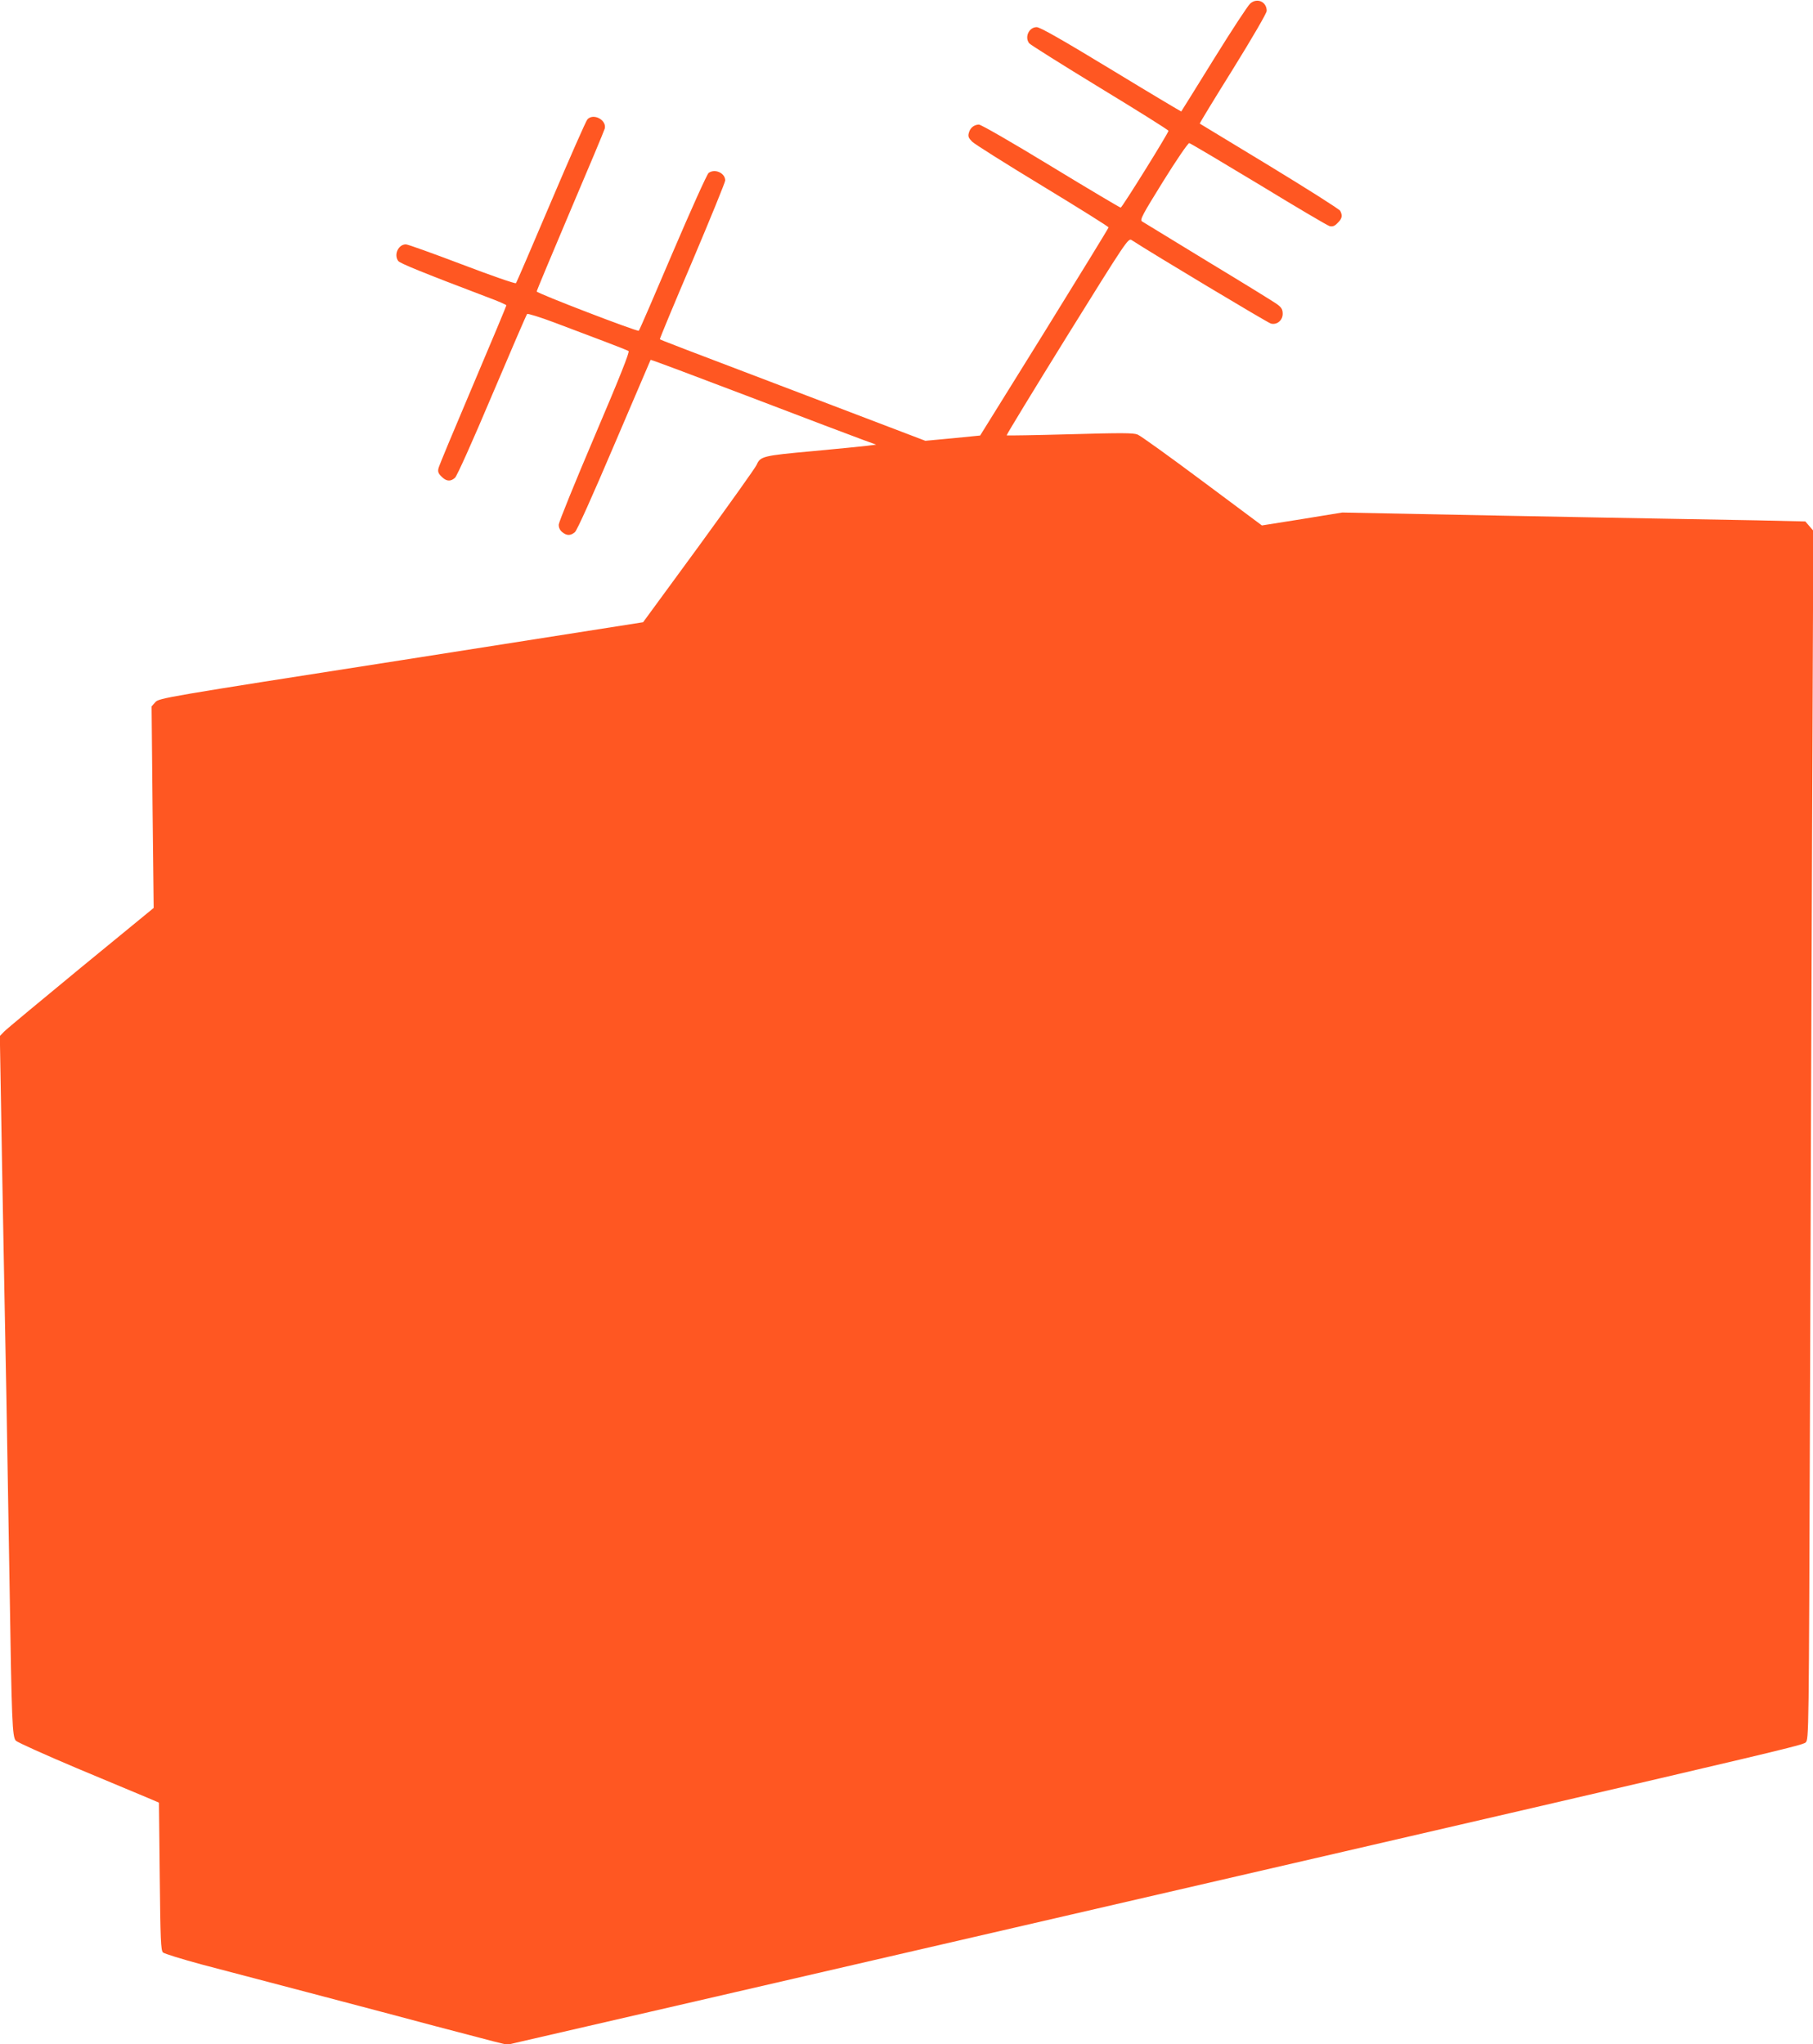 <?xml version="1.0" standalone="no"?>
<!DOCTYPE svg PUBLIC "-//W3C//DTD SVG 20010904//EN"
 "http://www.w3.org/TR/2001/REC-SVG-20010904/DTD/svg10.dtd">
<svg version="1.0" xmlns="http://www.w3.org/2000/svg"
 width="1135pt" height="1280pt" viewBox="0 0 1135 1280"
 preserveAspectRatio="xMidYMid meet">
<g transform="translate(0,1280) scale(0.1,-0.1)"
fill="#ff5722" stroke="none">
<path d="M7827 12778 c-15 -13 -117 -169 -228 -348 -111 -179 -202 -326 -204
-328 -1 -1 -199 117 -439 263 -308 187 -445 265 -466 265 -48 0 -77 -62 -47
-101 7 -9 206 -134 442 -278 237 -144 430 -265 430 -270 0 -14 -290 -480 -299
-481 -5 0 -202 117 -437 260 -243 148 -437 260 -451 260 -31 -1 -55 -21 -63
-53 -6 -21 -1 -32 21 -54 16 -16 215 -141 441 -278 227 -138 413 -254 413
-259 0 -4 -181 -299 -402 -656 l-402 -647 -171 -17 -172 -16 -724 276 c-828
315 -933 355 -938 360 -2 2 89 221 203 488 113 267 206 495 206 506 0 47 -65
76 -104 47 -10 -8 -111 -232 -225 -499 -113 -266 -208 -486 -212 -489 -9 -7
-639 235 -639 246 0 6 95 232 210 504 116 272 213 504 216 516 13 54 -72 99
-109 57 -9 -10 -111 -242 -228 -517 -117 -275 -215 -504 -219 -508 -4 -5 -156
48 -337 117 -182 69 -340 126 -352 126 -47 0 -77 -64 -48 -104 11 -15 151 -72
559 -227 65 -24 118 -47 118 -51 0 -4 -94 -229 -209 -500 -115 -271 -213 -505
-216 -520 -5 -21 -1 -33 19 -52 29 -30 56 -33 84 -8 12 9 113 235 232 517 117
275 215 504 220 509 4 4 82 -20 172 -54 89 -34 228 -86 307 -116 79 -30 150
-58 156 -62 8 -5 -55 -164 -212 -532 -123 -289 -224 -538 -225 -554 -1 -19 7
-36 22 -48 28 -23 52 -23 79 0 13 10 109 224 246 546 124 291 227 531 228 533
2 2 282 -103 623 -233 340 -130 657 -250 704 -267 l85 -31 -55 -7 c-30 -4
-185 -19 -345 -34 -308 -28 -325 -32 -348 -85 -6 -16 -169 -244 -361 -508
l-350 -478 -1515 -238 c-1481 -231 -1517 -237 -1539 -263 l-23 -26 6 -631 7
-631 -456 -374 c-250 -206 -467 -386 -481 -401 l-26 -27 15 -869 c9 -478 20
-1103 26 -1389 5 -286 14 -819 20 -1185 13 -852 17 -945 39 -969 9 -10 180
-87 381 -172 201 -84 399 -167 440 -184 l75 -32 5 -461 c4 -397 7 -463 20
-477 9 -8 119 -42 245 -76 127 -33 441 -116 700 -184 259 -68 598 -158 755
-200 157 -41 323 -85 370 -97 l85 -21 1435 331 c6534 1509 6674 1541 6694
1562 20 19 20 36 27 2077 4 1132 10 2835 14 3784 l7 1726 -25 29 -25 29 -304
7 c-166 3 -593 11 -948 17 -355 7 -870 16 -1146 22 l-501 10 -251 -41 -252
-40 -373 278 c-205 153 -387 284 -405 291 -26 11 -102 11 -423 2 -216 -6 -394
-9 -397 -7 -2 3 168 282 378 621 371 597 383 615 404 602 122 -80 854 -519
872 -523 38 -10 74 20 74 61 0 27 -7 39 -32 58 -18 14 -213 134 -433 267 -220
134 -407 248 -416 254 -14 10 4 43 133 251 82 132 155 239 163 239 7 -1 202
-117 434 -257 231 -141 431 -259 445 -263 19 -4 31 0 50 20 28 27 32 46 16 76
-5 10 -204 136 -442 281 -238 144 -435 264 -437 265 -2 2 92 156 208 342 122
197 211 350 211 364 0 57 -60 84 -103 46z"/>
</g>
</svg>
